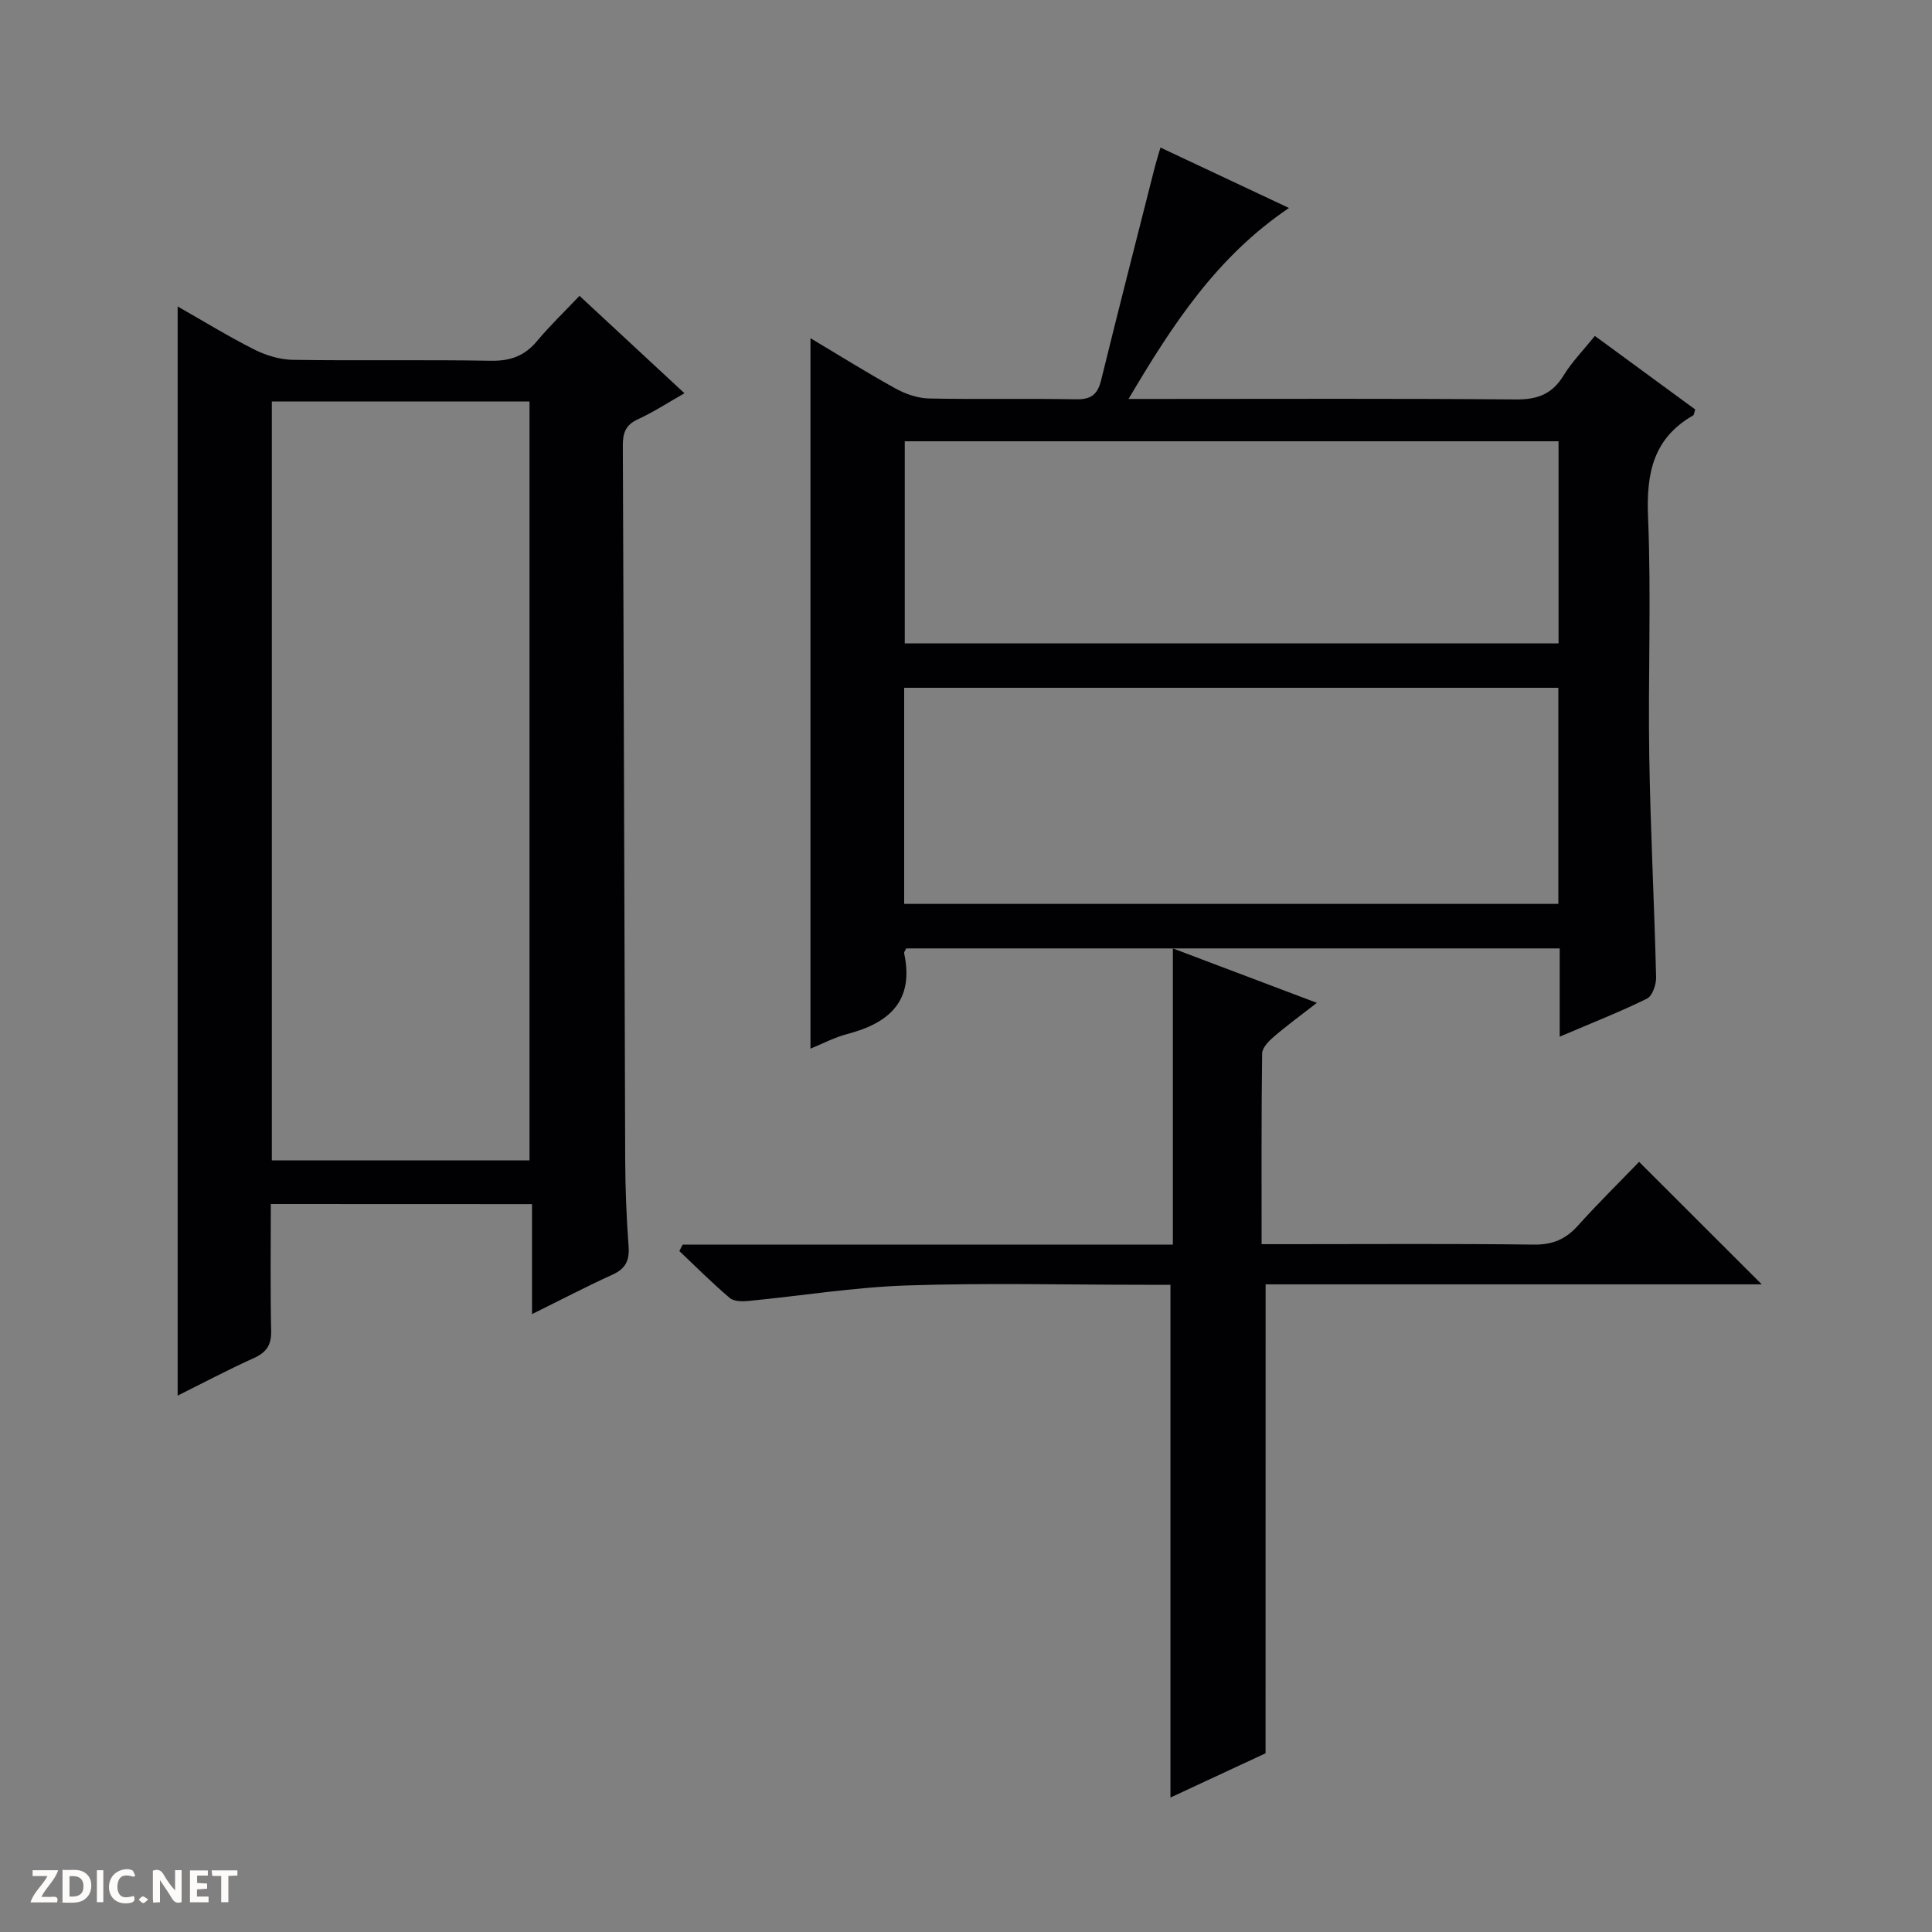 <svg enable-background="new 0 0 400 400" viewBox="0 0 400 400" xmlns="http://www.w3.org/2000/svg"><rect x="0" y="0" width="400" height="400" fill="#808080" stroke="none"/><g fill="#fcfbfa"><path d="m37.59 393.81c-.92.31-1.52.05-2-.78-.7-1.2-1.52-2.34-2.47-3.78v4.59c-.55.03-.95.05-1.41.07-.03-.37-.06-.64-.06-.91 0-1.91 0-3.81 0-5.7 1.13-.41 1.77-.03 2.29.91.62 1.11 1.38 2.14 2.31 3.19v-4.2h1.35v6.61z"/><path d="m12.94 393.88v-6.75c1.9.19 3.93-.54 5.37 1.29.8 1.01.78 2.88.03 3.97-1.37 1.97-3.4 1.51-6.4 1.49m2.45-1.22c2.04.12 2.92-.58 2.89-2.21-.03-1.51-.98-2.19-2.89-2z"/><path d="m11.81 393.87h-5.49c.68-2.18 2.47-3.48 3.51-5.45h-3.08v-1.21h5.29c-.71 2.13-2.44 3.48-3.47 5.51.86 0 1.63.04 2.39-.01.79-.05 1.14.21.85 1.16"/><path d="m39.33 393.86v-6.61h3.7v1.07h-2.22v1.52c.68.04 1.34.09 2.07.13v1.07c-.72.05-1.38.09-2.1.14v1.48h2.4v1.19h-3.85z"/><path d="m27.71 388.56c-1.15-.3-2.46-.61-3.1.64-.37.73-.41 1.93-.06 2.67.63 1.35 1.99.93 3.17.68.35.94-.01 1.32-.93 1.46-1.62.25-3.05-.27-3.76-1.48-.73-1.24-.6-3.03.31-4.17.88-1.11 2.71-1.7 4-1.16.32.13.44.74.65 1.12-.1.08-.19.16-.28.24"/><path d="m49.15 387.24v1.07c-.59.02-1.17.05-1.87.08v5.44h-1.48v-5.44h-1.85c-.05-.4-.08-.73-.13-1.15z"/><path d="m20.06 387.21h1.33v6.62h-1.33z"/><path d="m30.68 393.25c-.39.38-.8.79-1.05.76-.32-.05-.6-.45-.9-.7.26-.24.51-.64.8-.67.29-.04.62.3 1.15.61"/></g><path d="m322.92 214.63c0-6.66 0-12.29 0-18.27-45.32 0-90.33 0-135.29 0-.2.43-.5.75-.44 1 2.12 9.83-3.03 14.44-11.76 16.72-2.68.7-5.2 2.05-7.63 3.03 0-49.03 0-97.85 0-147.09 5.7 3.4 11.55 7.06 17.58 10.4 2.08 1.15 4.61 2.03 6.95 2.08 10.16.22 20.32-.02 30.48.17 3.07.06 4.43-.99 5.16-3.93 3.59-14.63 7.34-29.23 11.04-43.83.32-1.28.73-2.53 1.25-4.36 8.75 4.11 17.23 8.1 26.61 12.51-14.98 10.12-24.11 24.14-33.22 39.54h6.21c24.65 0 49.31-.11 73.96.1 4.46.04 7.52-1.07 9.88-4.93 1.71-2.8 4.08-5.21 6.5-8.22 7.08 5.19 13.97 10.24 20.78 15.23-.23.69-.25 1.12-.44 1.23-8.27 4.74-9.71 12.01-9.33 21.01.68 16.46-.01 32.98.25 49.47.24 15.28 1.05 30.56 1.42 45.84.04 1.5-.77 3.87-1.88 4.42-5.6 2.76-11.45 5.05-18.08 7.88zm-135.72-27.49h135.44c0-15.21 0-29.96 0-44.74-45.31 0-90.32 0-135.44 0zm135.48-95.78c-45.27 0-90.28 0-135.36 0v41.84h135.36c0-14.16 0-27.93 0-41.84z" fill="#010104"/><path d="m56.07 249.28c0 8.96-.12 17.59.07 26.21.07 2.93-.91 4.48-3.57 5.68-5.41 2.44-10.67 5.23-15.79 7.78 0-75.27 0-150.18 0-225.5 5.27 2.99 10.48 6.2 15.92 8.94 2.41 1.21 5.28 2.07 7.96 2.11 13.66.21 27.32-.05 40.97.19 4.02.07 6.98-.99 9.55-4.07 2.65-3.18 5.66-6.05 8.8-9.37 7.42 6.89 14.33 13.3 21.73 20.17-3.42 1.94-6.4 3.9-9.61 5.37-2.55 1.16-3.16 2.79-3.15 5.44.21 49.3.31 98.6.49 147.9.02 5.98.27 11.97.7 17.93.21 2.89-.6 4.6-3.31 5.83-5.41 2.46-10.68 5.22-16.68 8.18 0-7.83 0-15.17 0-22.77-18.15-.02-35.74-.02-54.08-.02zm.21-166.16v157.13h53.35c0-52.56 0-104.79 0-157.13-17.85 0-35.33 0-53.35 0z" fill="#010104"/><path d="m262.02 363c-6.1 2.84-12.83 5.97-19.69 9.16 0-35.52 0-70.54 0-106.16-1.58 0-3.36 0-5.13 0-16.5 0-33.01-.41-49.48.14-10.91.37-21.77 2.14-32.66 3.2-1.31.13-3.08.14-3.96-.6-3.63-3.07-6.99-6.45-10.45-9.72.23-.45.46-.89.69-1.34h101.49c0-20.57 0-40.5 0-61.32 10.09 3.81 19.48 7.37 29.81 11.27-3.38 2.63-6.26 4.73-8.95 7.05-1.04.89-2.36 2.26-2.38 3.43-.17 12.95-.11 25.89-.11 39.48h5.88c16.83 0 33.66-.12 50.49.09 3.86.05 6.58-1.1 9.1-3.9 4.22-4.69 8.73-9.13 12.69-13.23 8.73 8.72 17 16.98 25.39 25.36-34.14 0-68.52 0-102.72 0-.01 32.36-.01 64.24-.01 97.09z" fill="#010104"/></svg>